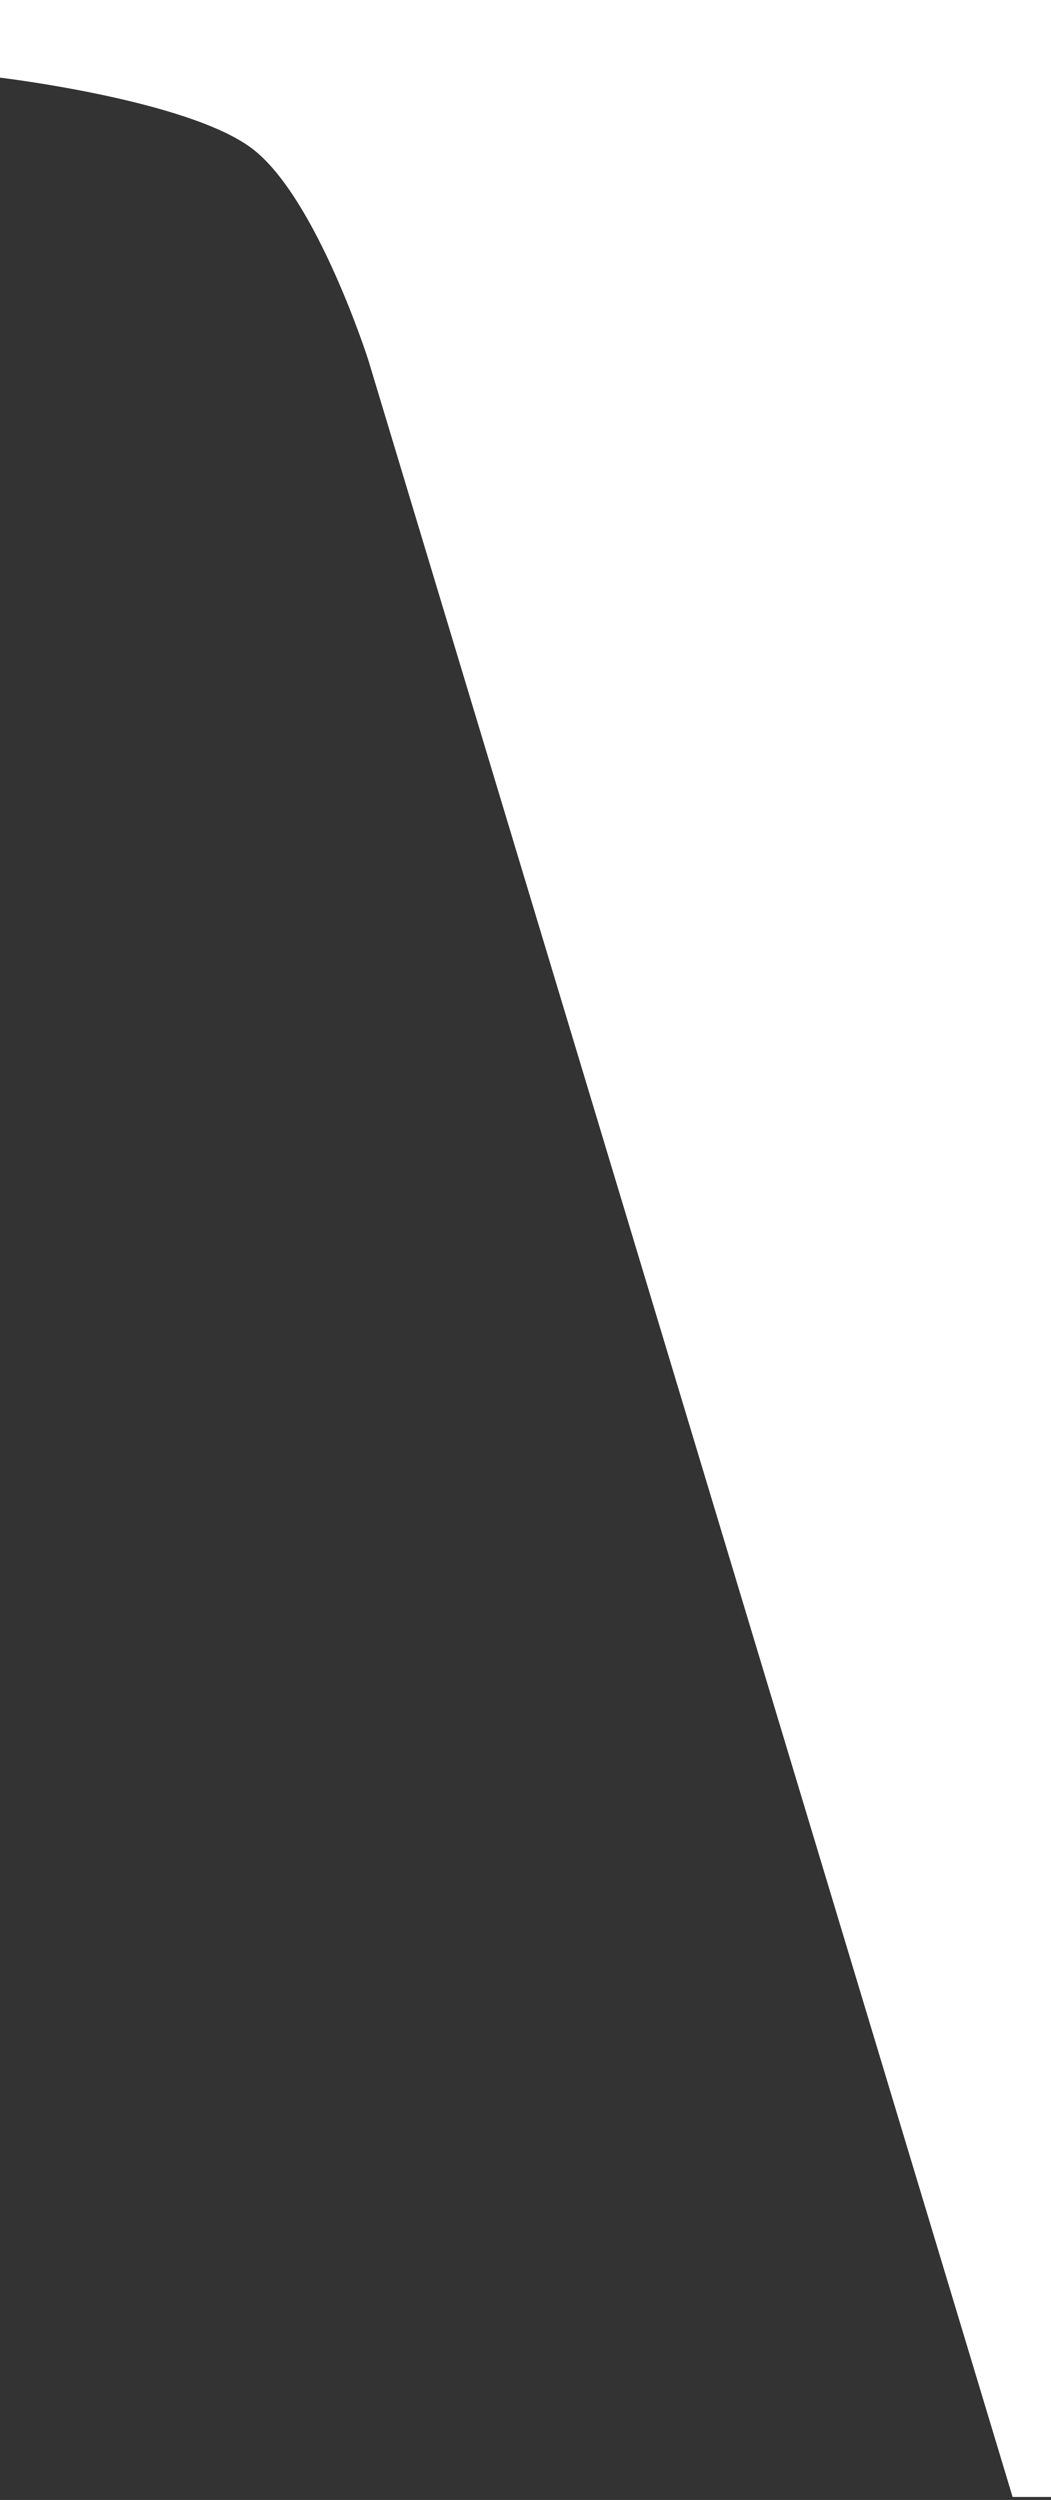 <svg width="175" height="416" viewBox="0 0 175 416" fill="none" xmlns="http://www.w3.org/2000/svg">
<rect x="0" y="0" width="175" height="416" fill="#333333" stroke="none"/>
<path d="M0 0H175V415.5H168.606L61.325 59.904C61.325 59.904 52.666 32.754 41.929 24.682C31.192 16.611 0 12.92 0 12.92V0Z" fill="white"/>
</svg>

